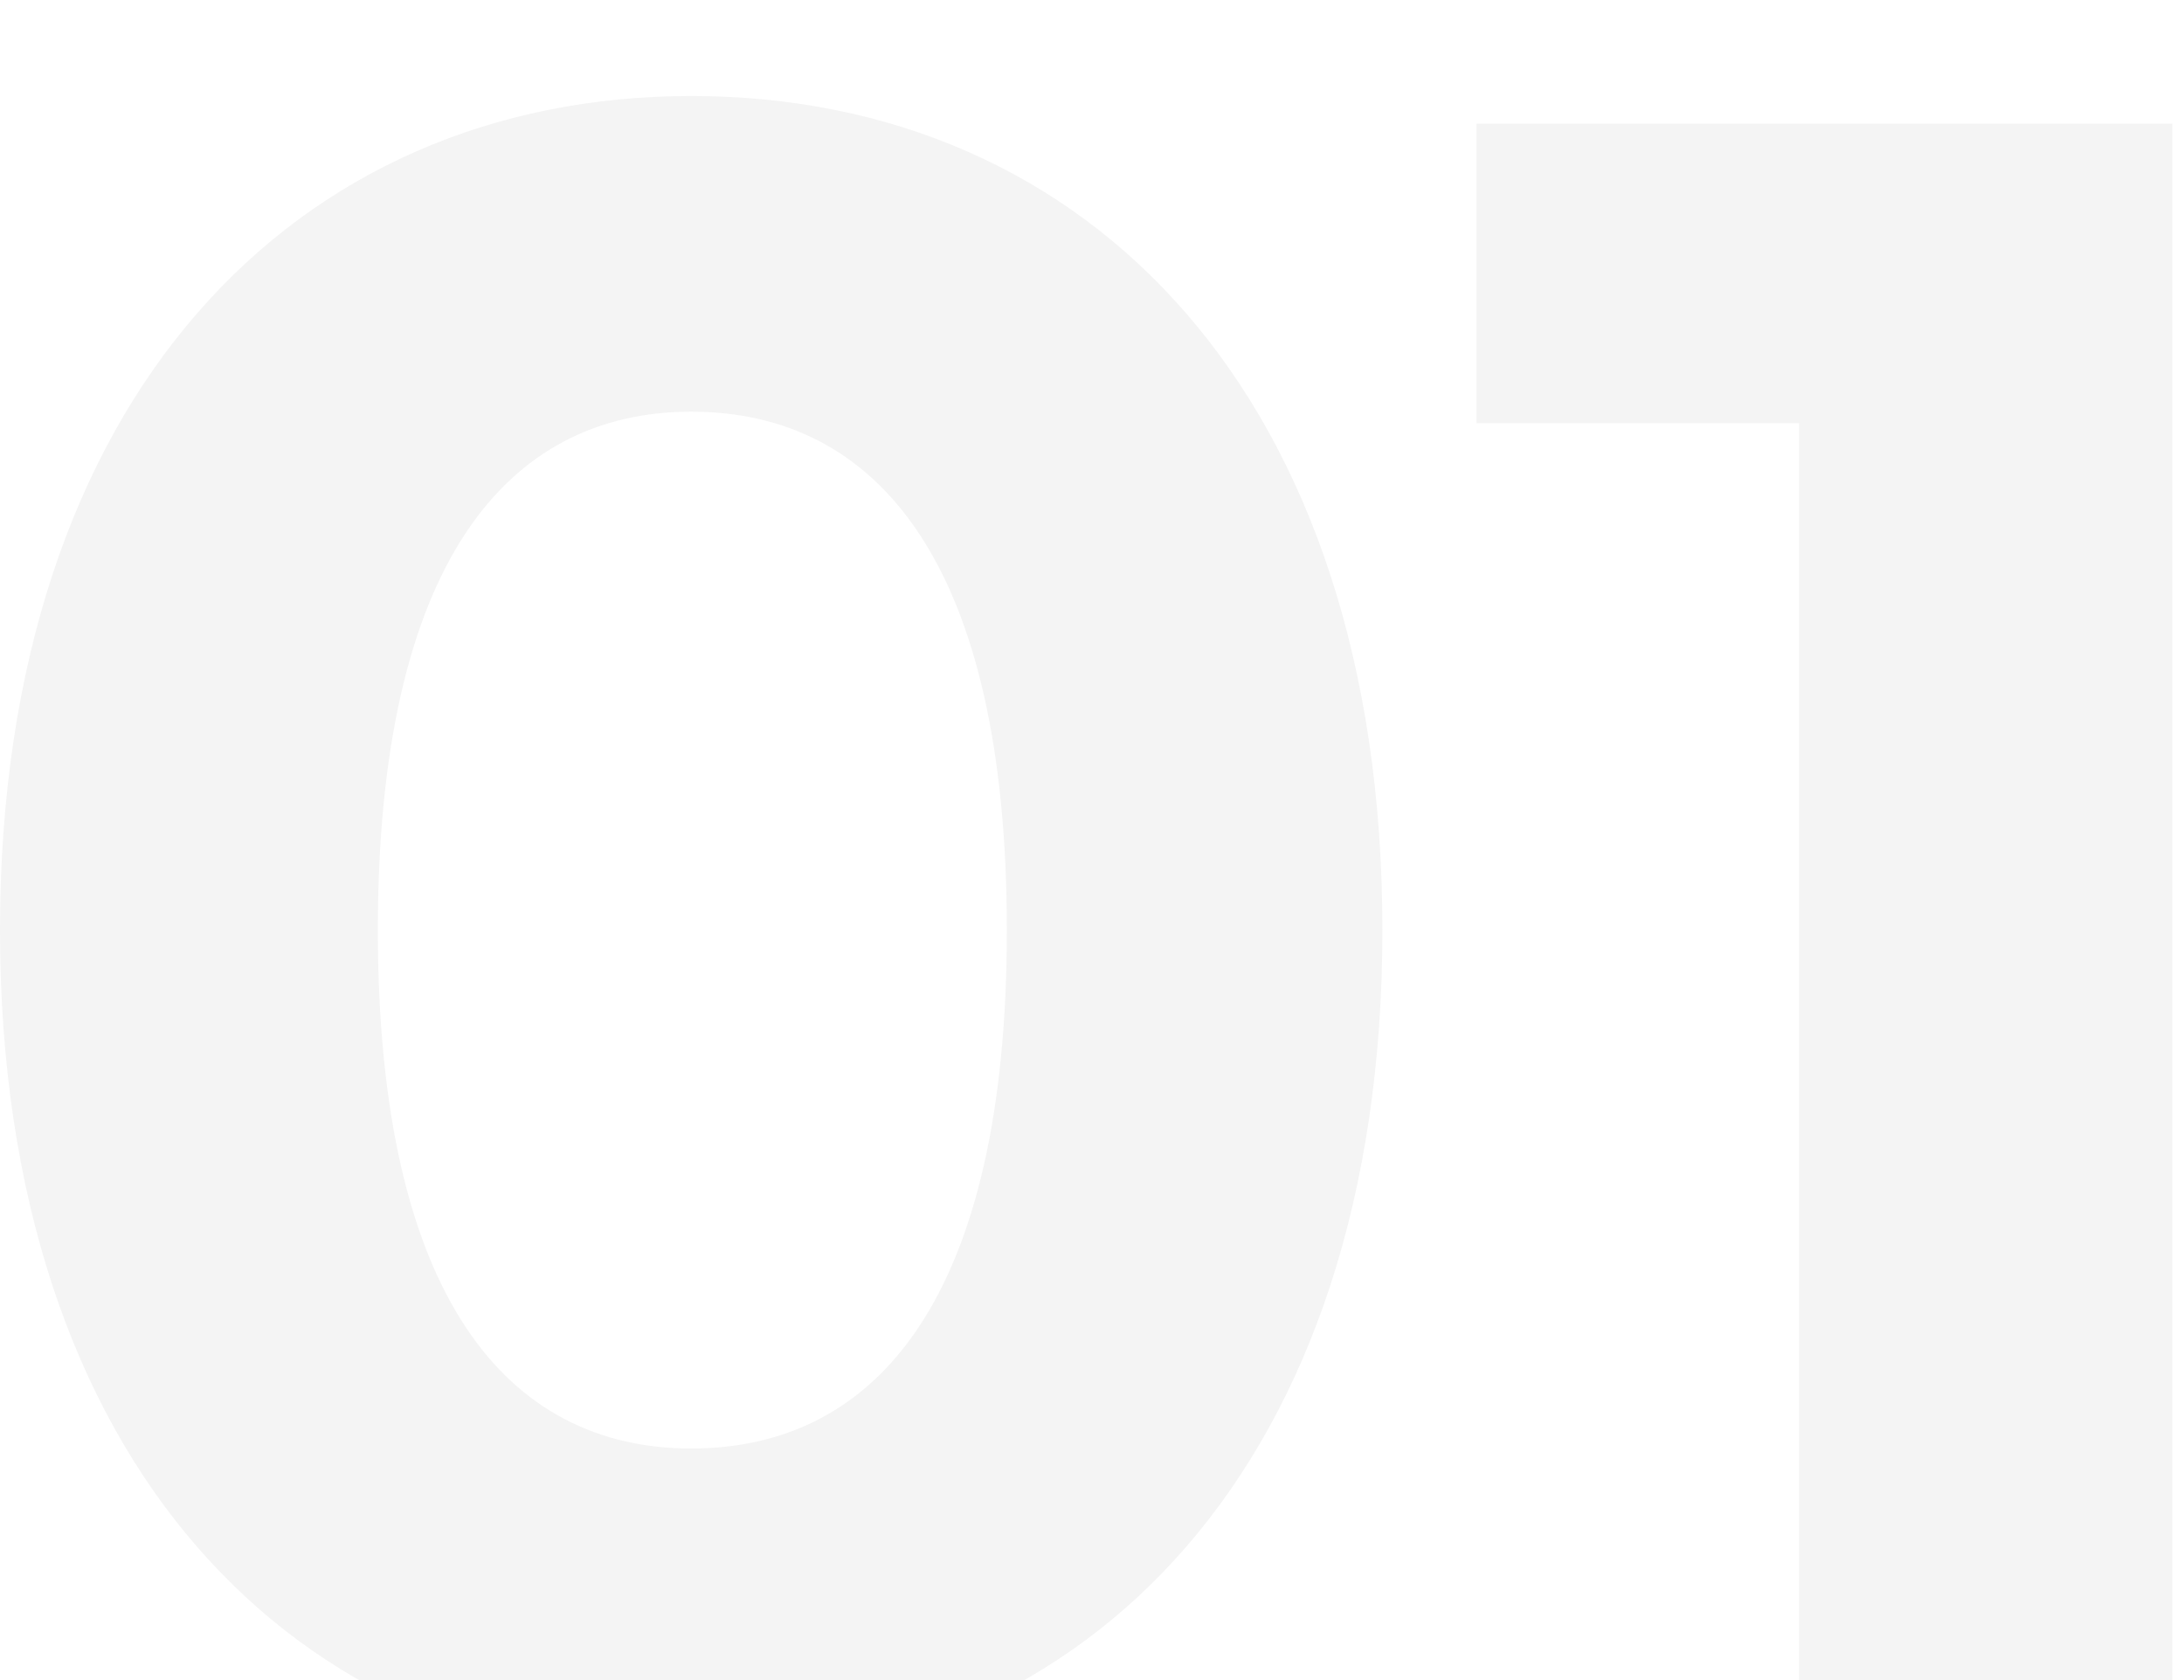 <?xml version="1.0" encoding="UTF-8"?> <svg xmlns="http://www.w3.org/2000/svg" width="91" height="70" viewBox="0 0 91 70" fill="none"> <g filter="url(#filter0_i_89_29)"> <path d="M28.8 69.504C45.408 69.504 57.6 56.928 57.6 34.752C57.6 12.576 45.408 0 28.8 0C12.288 0 0 12.576 0 34.752C0 56.928 12.288 69.504 28.8 69.504ZM28.8 56.352C21.12 56.352 15.744 50.016 15.744 34.752C15.744 19.488 21.12 13.152 28.8 13.152C36.576 13.152 41.952 19.488 41.952 34.752C41.952 50.016 36.576 56.352 28.8 56.352Z" fill="#F4F4F4"></path> <path d="M61.522 1.152V13.632H74.962V68.352H90.514V1.152H61.522Z" fill="#F4F4F4"></path> </g> <defs> <filter id="filter0_i_89_29" x="0" y="0" width="90.514" height="73.504" filterUnits="userSpaceOnUse" color-interpolation-filters="sRGB"> <feFlood flood-opacity="0" result="BackgroundImageFix"></feFlood> <feBlend mode="normal" in="SourceGraphic" in2="BackgroundImageFix" result="shape"></feBlend> <feColorMatrix in="SourceAlpha" type="matrix" values="0 0 0 0 0 0 0 0 0 0 0 0 0 0 0 0 0 0 127 0" result="hardAlpha"></feColorMatrix> <feOffset dy="4"></feOffset> <feGaussianBlur stdDeviation="3"></feGaussianBlur> <feComposite in2="hardAlpha" operator="arithmetic" k2="-1" k3="1"></feComposite> <feColorMatrix type="matrix" values="0 0 0 0 0 0 0 0 0 0 0 0 0 0 0 0 0 0 0.25 0"></feColorMatrix> <feBlend mode="normal" in2="shape" result="effect1_innerShadow_89_29"></feBlend> </filter> </defs> </svg> 